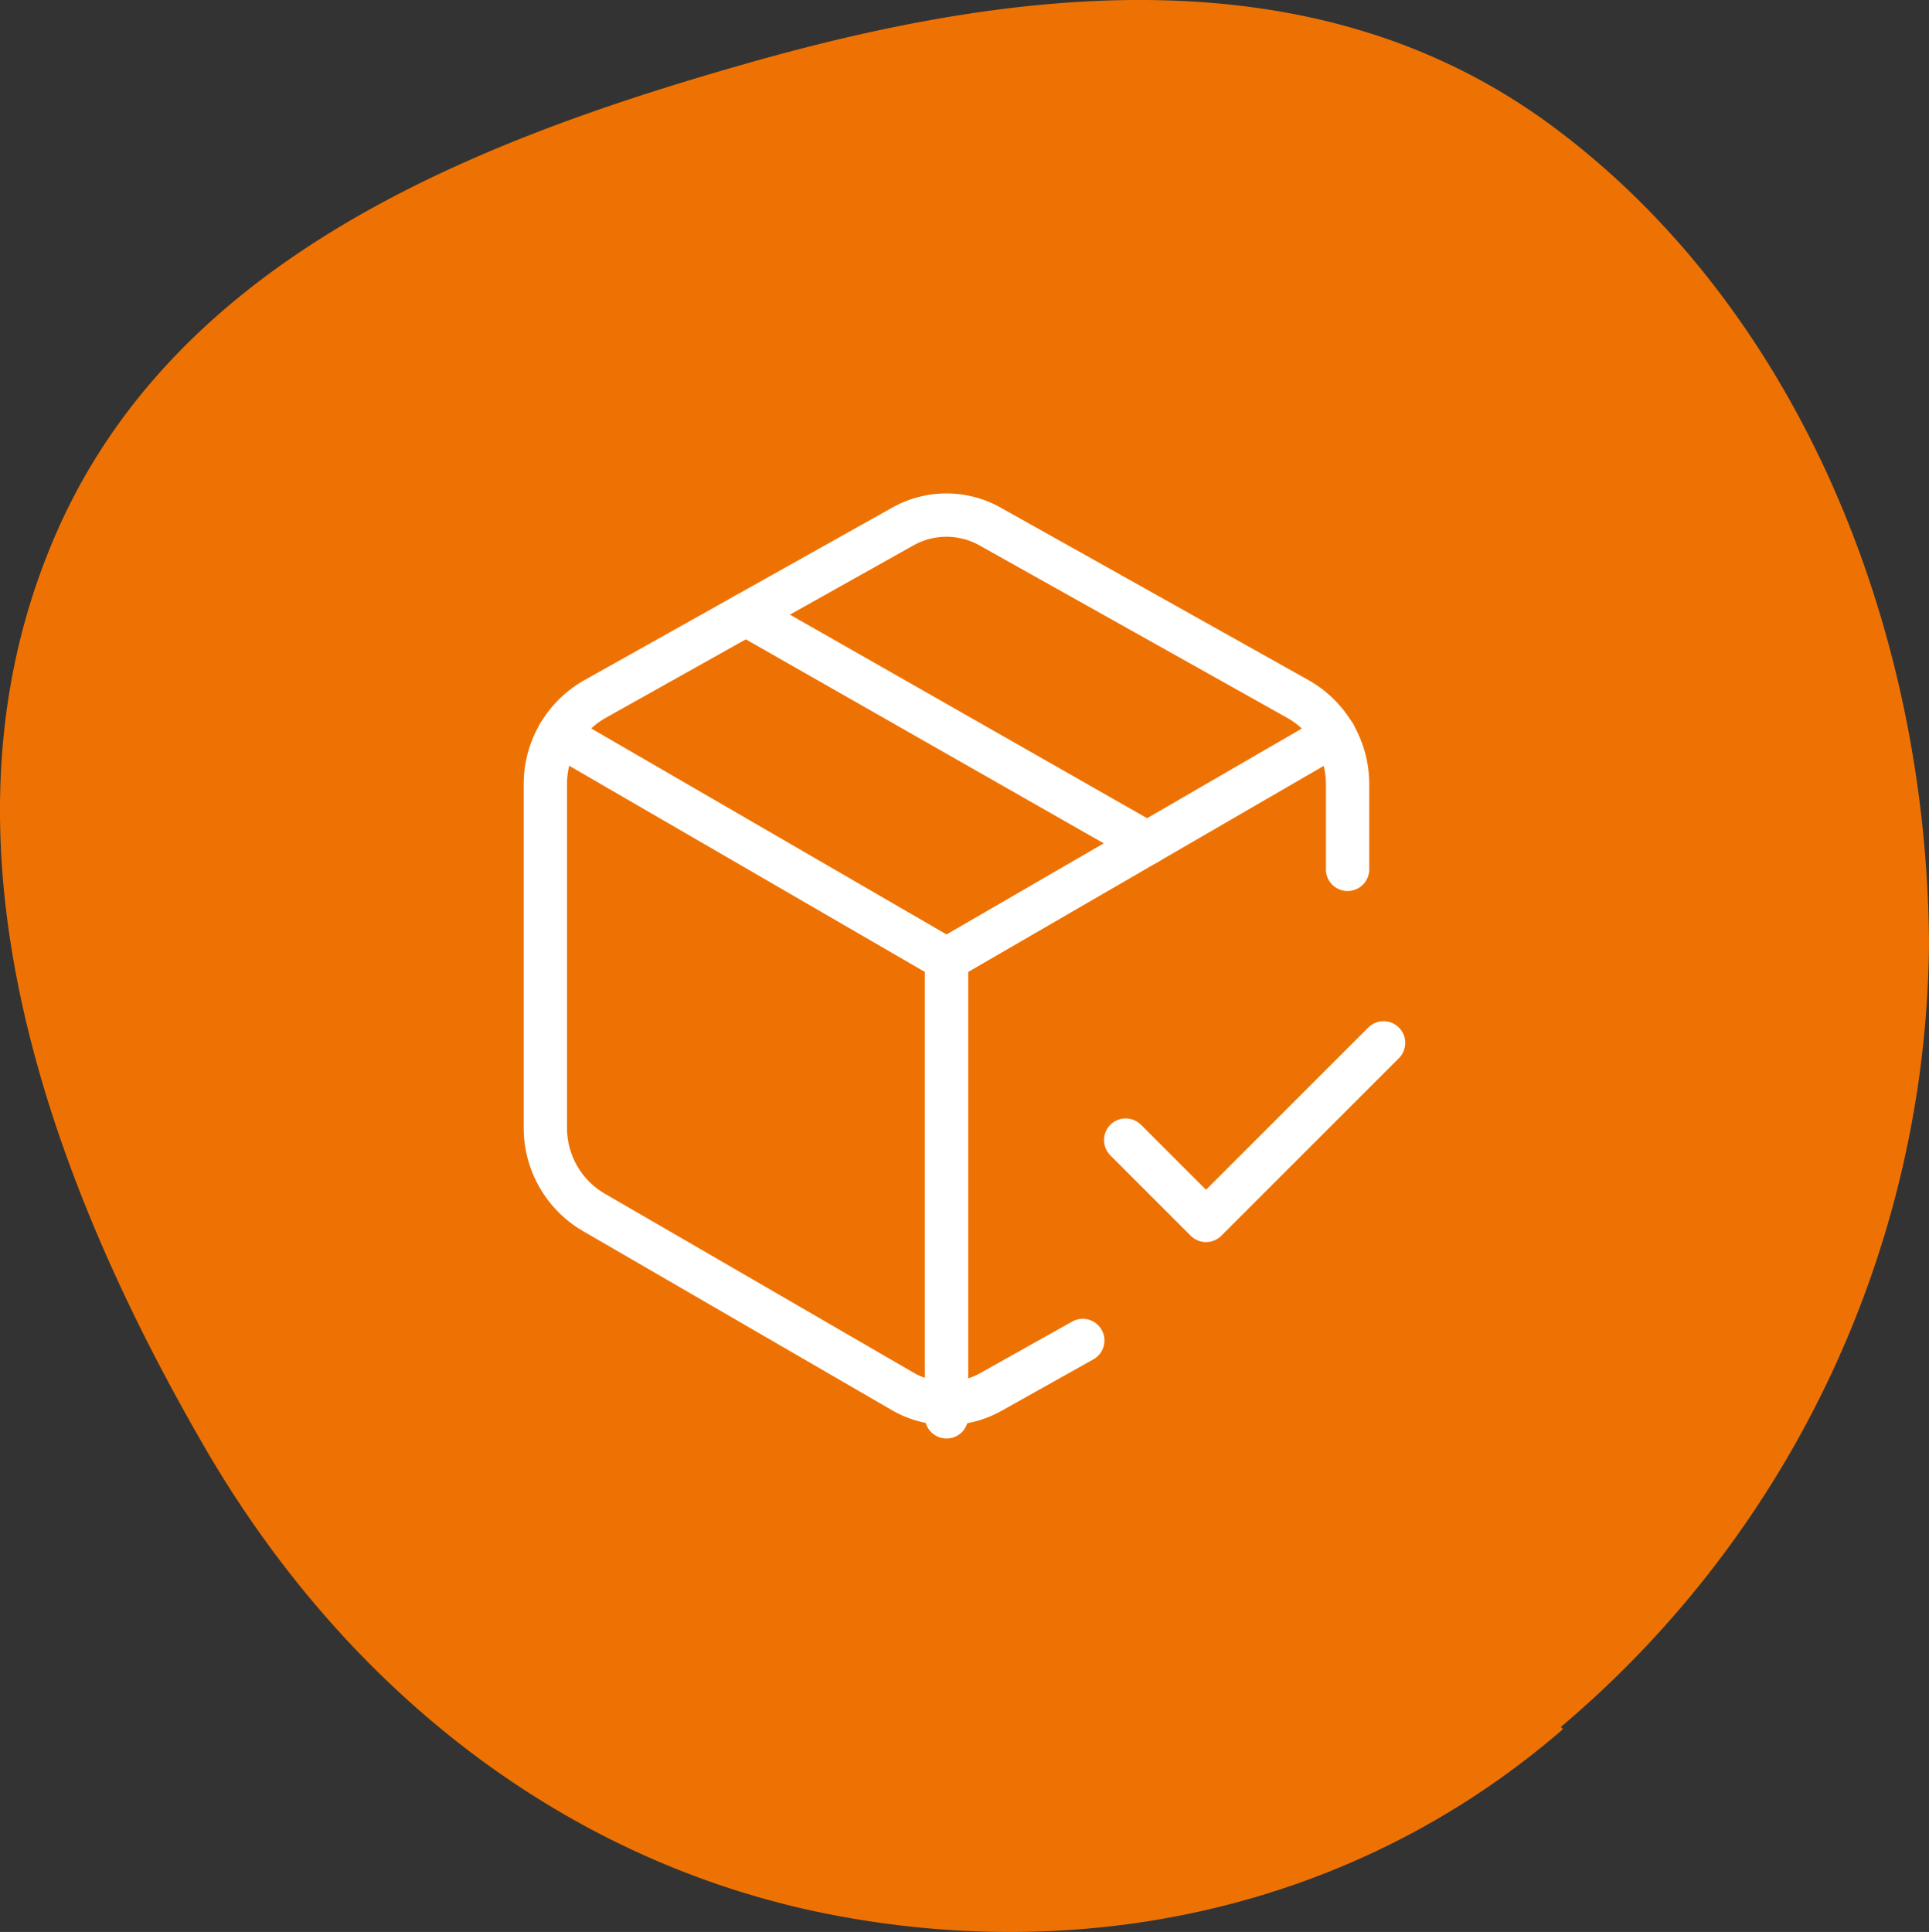 <svg xmlns="http://www.w3.org/2000/svg" width="89.072" height="89.213" viewBox="0 0 89.072 89.213">
  <rect x="0" y="0" width="89.072" height="89.213" fill="#333333" stroke="none"/>
  <g id="CC_IDC_box_approved" data-name="CC IDC box approved" transform="translate(-1187.282 -2281)">
    <path id="Path_34" data-name="Path 34" d="M375.454,79.847c-9.7,8.4-22.4,11-34.6,8.4-12-2.6-22-10.6-28.4-21.9-7.1-12.4-12.3-27.3-7-40.7,5.2-13.3,19-18.9,31.9-22.6,12.8-3.7,26.6-5.3,37.5,2.7,11.3,8.3,17.4,23,17.5,37.8a47.9,47.9,0,0,1-17,36.2Z" transform="translate(884 2281)" fill="#ee7203"/>
    <path id="Path_35" data-name="Path 35" d="M353.279,61.9l-4.244,2.378a4.112,4.112,0,0,1-4.074-.029l-14.25-8.261a4.51,4.51,0,0,1-2.247-3.9V36.208a4.508,4.508,0,0,1,2.3-3.933l14.211-7.964a4.112,4.112,0,0,1,4.021,0l14.211,7.964a4.509,4.509,0,0,1,2.3,3.933v3.937" transform="translate(884 2281)" fill="none" stroke="#fff" stroke-linecap="round" stroke-linejoin="round" stroke-width="2"/>
    <path id="Path_36" data-name="Path 36" d="M346.989,65.427V44.306L364.9,33.925" transform="translate(884 2281)" fill="none" stroke="#fff" stroke-linecap="round" stroke-linejoin="round" stroke-width="2"/>
    <line id="Line_3" data-name="Line 3" x2="17.906" y2="10.38" transform="translate(1213.083 2314.926)" fill="none" stroke="#fff" stroke-linecap="round" stroke-linejoin="round" stroke-width="2"/>
    <line id="Line_4" data-name="Line 4" x2="18.526" y2="10.561" transform="translate(1221.726 2309.375)" fill="none" stroke="#fff" stroke-linecap="round" stroke-linejoin="round" stroke-width="2"/>
    <path id="Path_37" data-name="Path 37" d="M355.26,52.646l3.71,3.71,8.2-8.2" transform="translate(884 2281)" fill="none" stroke="#fff" stroke-linecap="round" stroke-linejoin="round" stroke-width="2"/>
  </g>
</svg>
